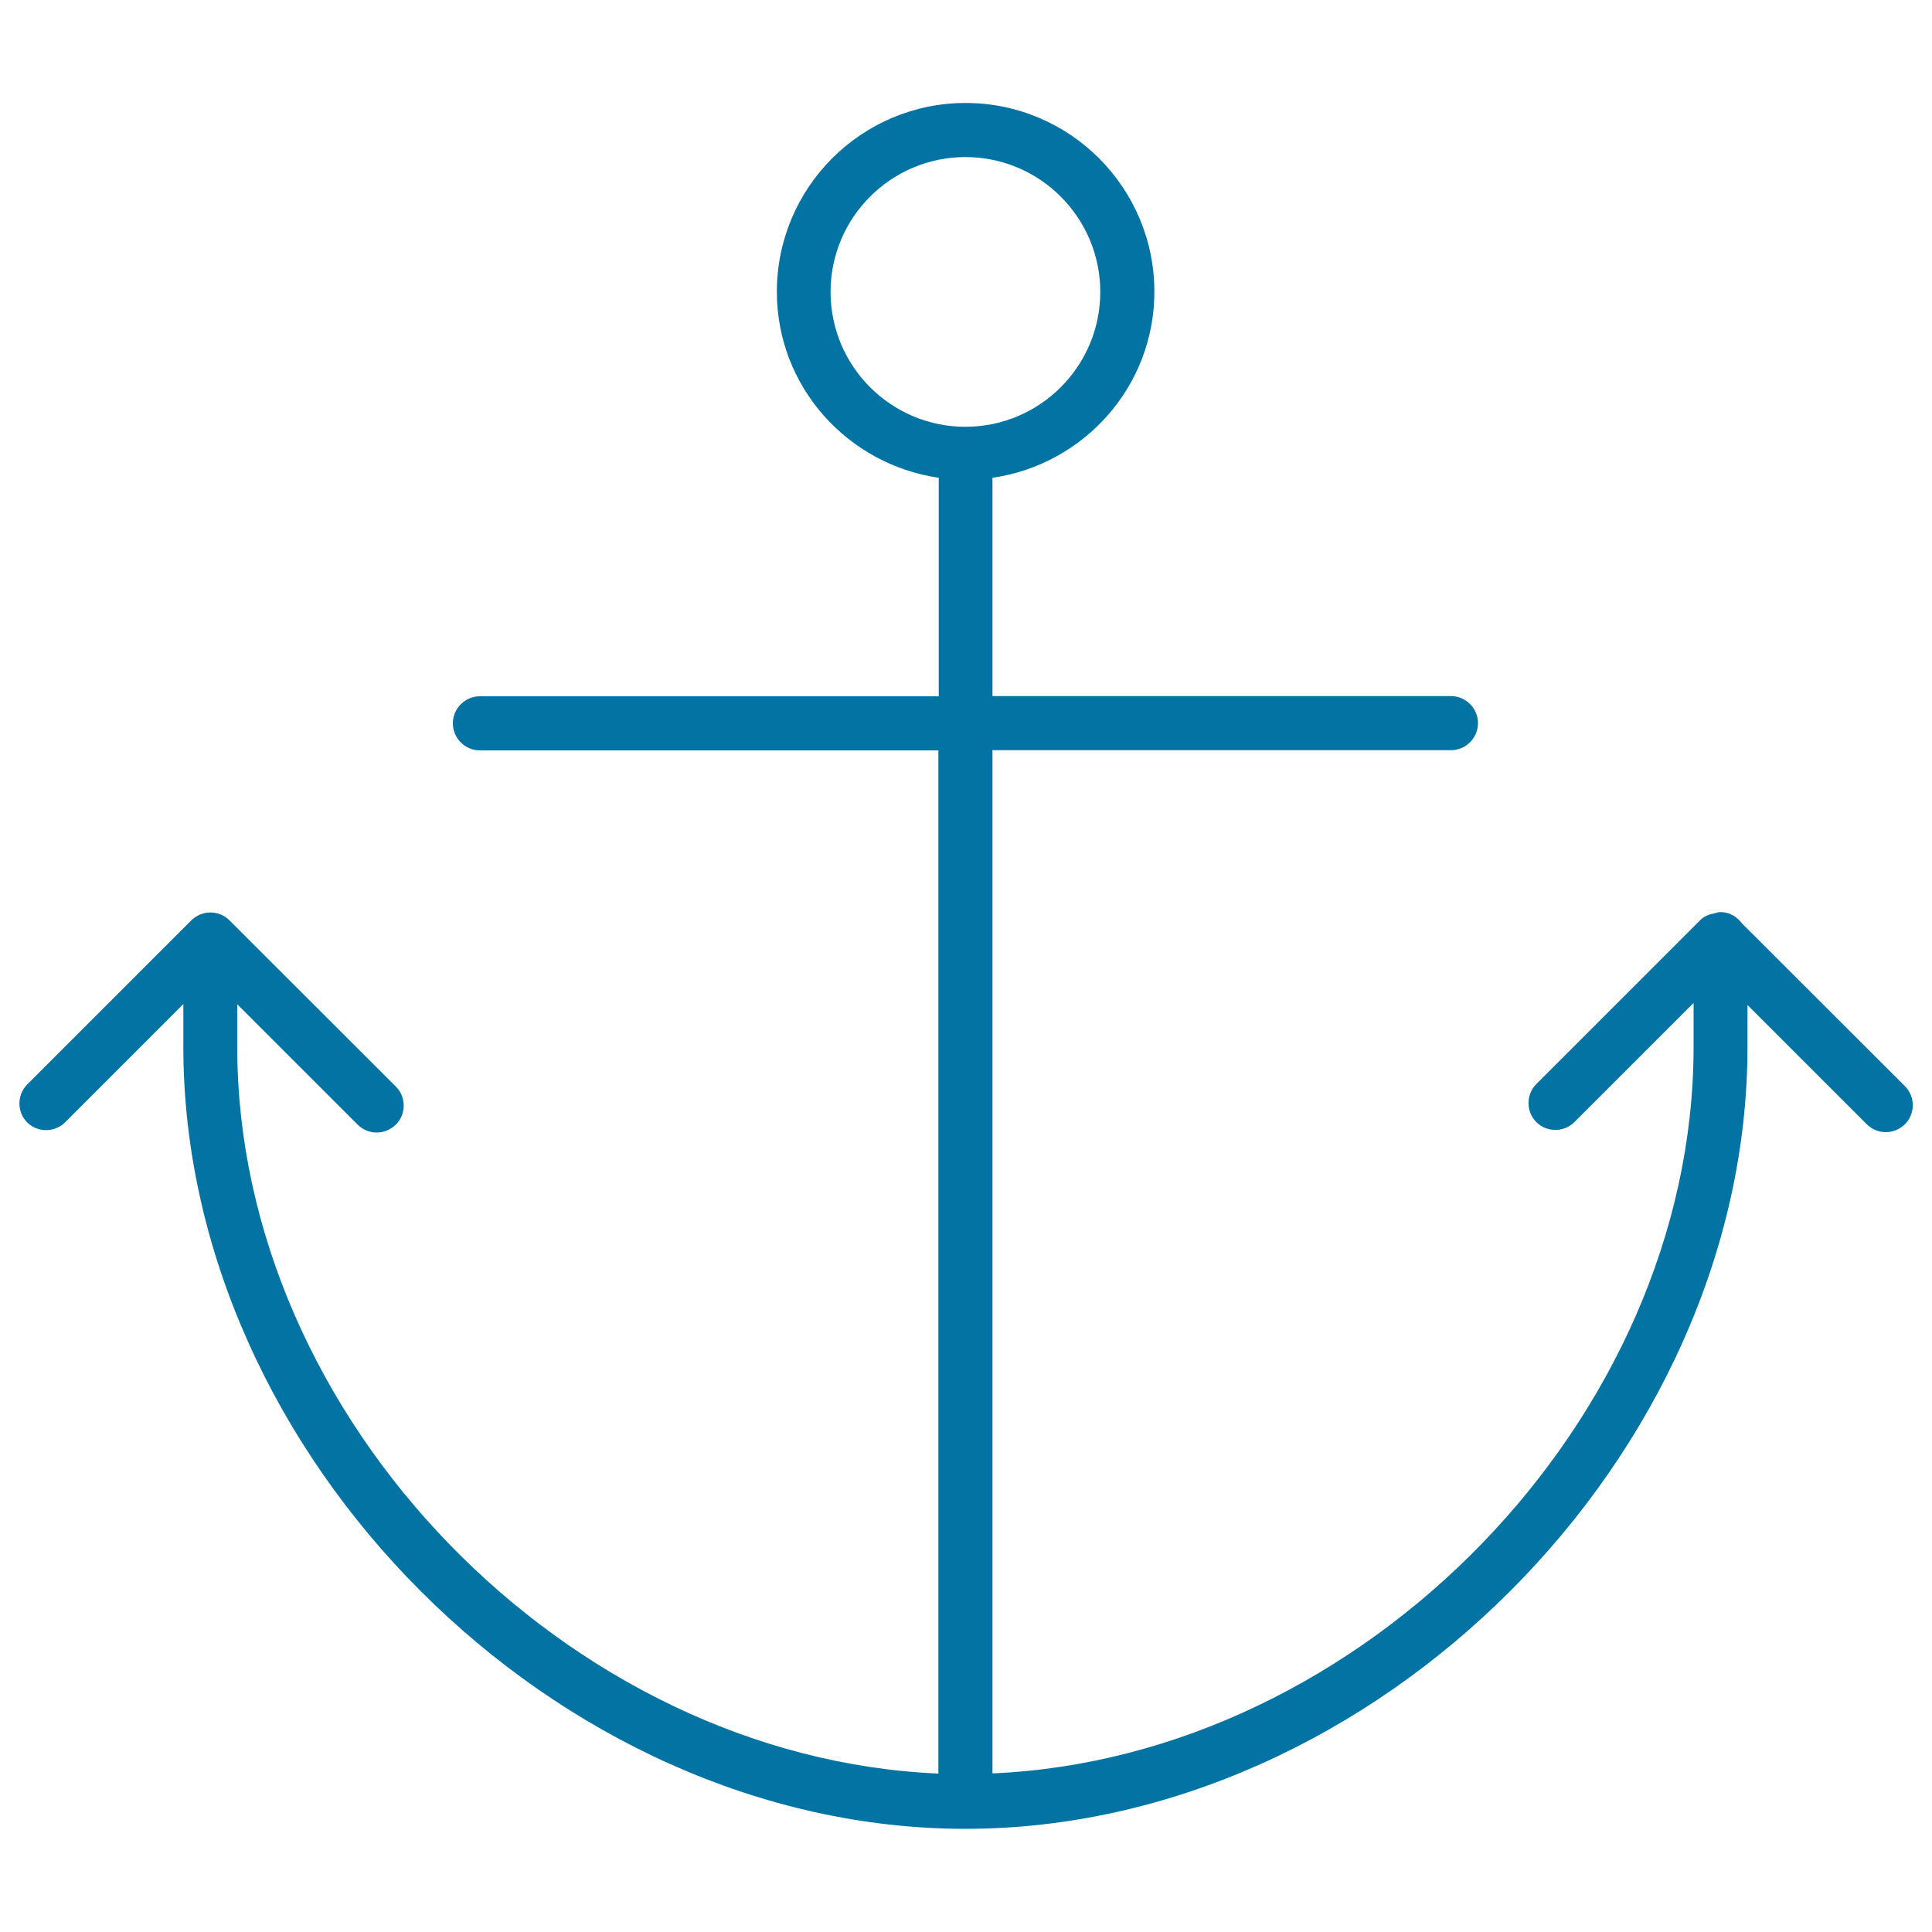 <svg xmlns="http://www.w3.org/2000/svg" viewBox="0 0 1000 1000" style="fill:#0273a2">
<title>Anchor Link Attach SVG icon</title>
<g><path d="M33.8,580.8l61.1-61.1v22.1c0,211.9,192.9,404.8,404.8,404.8c211.9,0,404.8-192.9,404.8-404.8v-21.6l61.7,61.7c2.7,2.7,6.3,4.1,9.9,4.1c3.6,0,7.1-1.4,9.9-4.1c5.4-5.4,5.4-14.3,0-19.7L901.7,478c-2.6-3.5-6.5-5.9-11.1-5.9c-1.3,0-2.3,0.4-3.5,0.7c-2.6,0.5-5.1,1.5-7,3.4l-84.9,84.9c-5.4,5.4-5.4,14.3,0,19.7c5.4,5.4,14.3,5.4,19.7,0l61.7-61.7v22.7c0,192.6-171.3,367.9-362.9,376.1V388.3h237.3c7.7,0,14-6.3,14-14s-6.3-14-14-14H513.7V247.3c47.2-6.8,83.8-47.2,83.8-96.3c0-53.9-43.8-97.7-97.7-97.7c-53.9,0-97.7,43.8-97.7,97.7c0,49.1,36.5,89.4,83.8,96.3v113.1H248.4c-7.7,0-14,6.3-14,14s6.3,14,14,14h237.3V918c-191.6-8.2-362.9-183.5-362.9-376.1v-22.1l62.3,62.3c2.7,2.7,6.3,4.1,9.9,4.1c3.6,0,7.1-1.4,9.9-4.1c5.4-5.4,5.4-14.3,0-19.7l-86.1-86c-2.5-2.6-6.1-4.1-9.9-4.1s-7.4,1.6-9.9,4.1l-84.9,84.9c-5.4,5.4-5.4,14.3,0,19.7C19.5,586.3,28.4,586.3,33.8,580.8L33.8,580.8z M499.7,81.3c38.5,0,69.8,31.3,69.8,69.8s-31.3,69.8-69.8,69.8c-38.5,0-69.8-31.3-69.8-69.8S461.2,81.3,499.7,81.3z"/></g>
</svg>